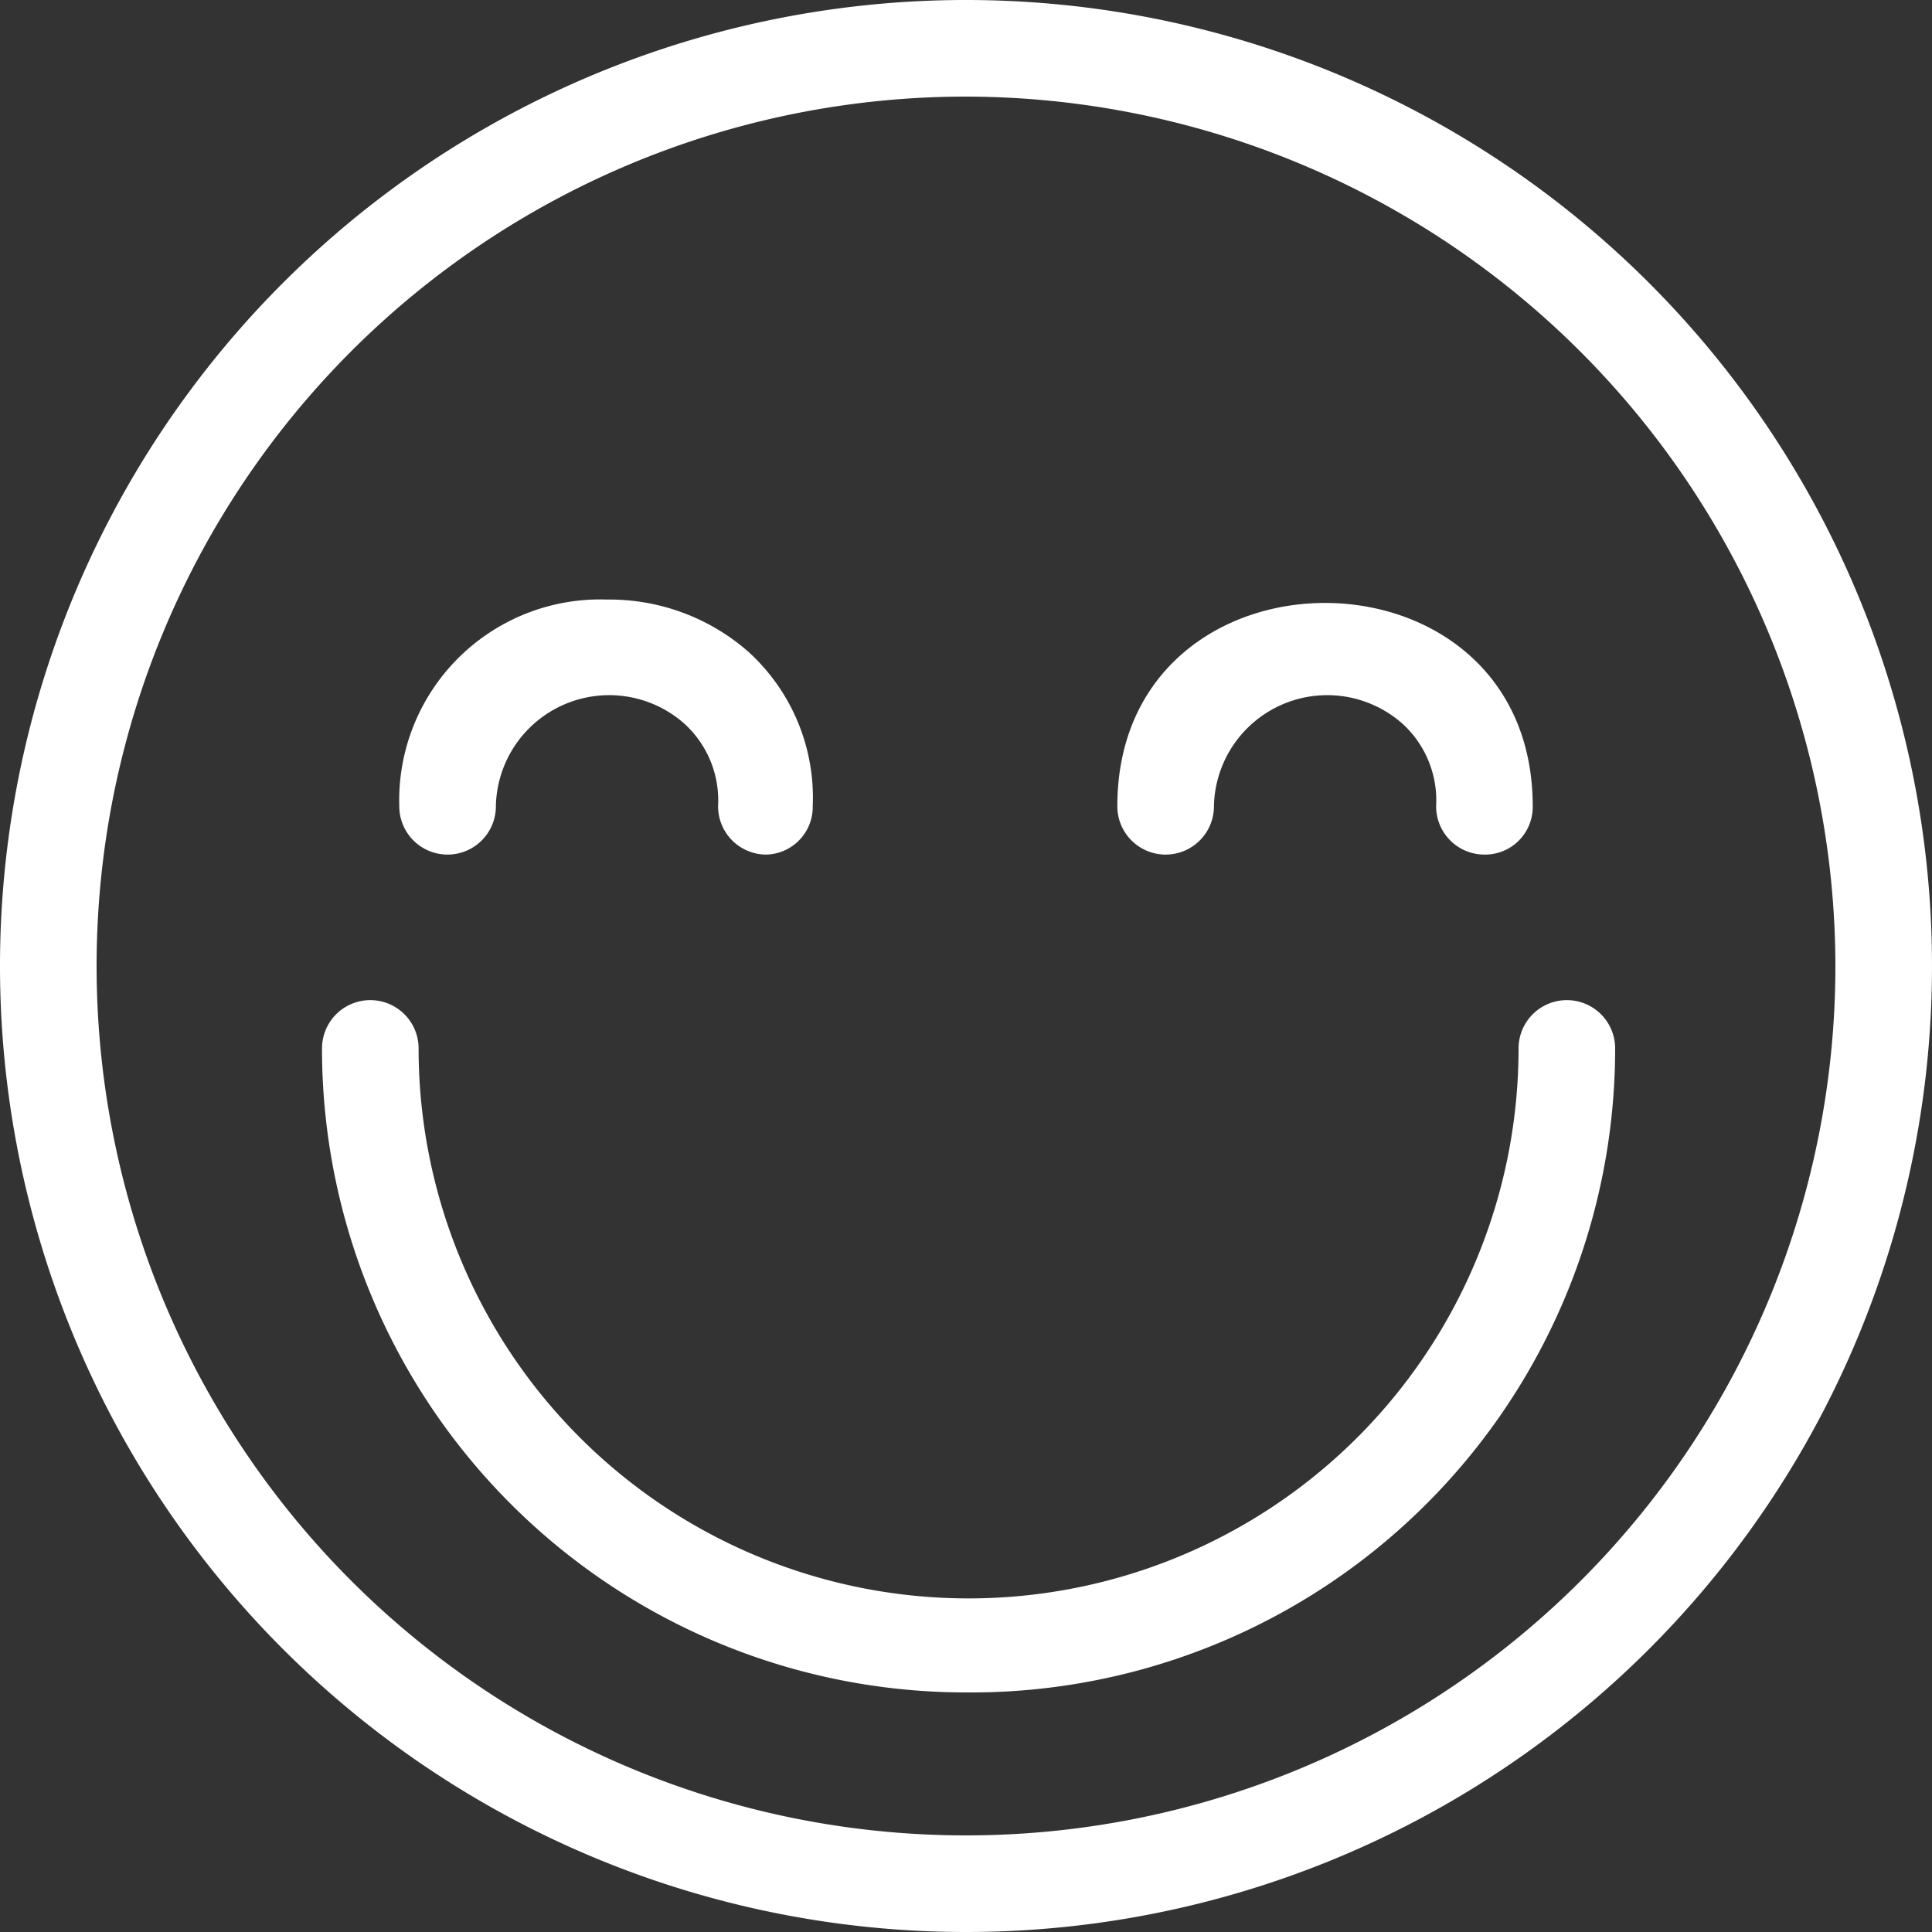 <?xml version="1.0" encoding="UTF-8"?>
<svg xmlns="http://www.w3.org/2000/svg" viewBox="0 0 30 30">
  <rect x="0" y="0" width="30" height="30" fill="#333333" stroke="none"/>
  <defs>
    <style>.cls-1{fill:#ffffff;}</style>
  </defs>
  <title>Arbeitsatmosphaere_Freude_Spass</title>
  <g id="Ebene_2" data-name="Ebene 2">
    <g id="Ebene_1-2" data-name="Ebene 1">
      <g id="Outline_Icons" data-name="Outline Icons">
        <path class="cls-1" d="M15,30A15,15,0,1,1,30,15,15,15,0,0,1,15,30ZM15,1.5A13.5,13.5,0,1,0,28.5,15,13.52,13.52,0,0,0,15,1.5Z"></path>
        <path class="cls-1" d="M15,26.28a10,10,0,0,1-10-10,.75.75,0,1,1,1.5,0,8.54,8.54,0,0,0,17.08,0,.75.75,0,0,1,1.5,0A10,10,0,0,1,15,26.28Z"></path>
        <path class="cls-1" d="M11.9,13.27a.75.75,0,0,1-.75-.75,1.61,1.61,0,0,0-.52-1.28A1.76,1.76,0,0,0,7.7,12.52a.75.75,0,0,1-1.5,0A3.12,3.12,0,0,1,9.43,9.31a3.27,3.27,0,0,1,2.19.81,3.06,3.06,0,0,1,1,2.4A.74.74,0,0,1,11.9,13.27Z"></path>
        <path class="cls-1" d="M23.05,13.27a.75.75,0,0,1-.75-.75,1.61,1.61,0,0,0-.52-1.28,1.76,1.76,0,0,0-2.93,1.28.75.75,0,0,1-1.5,0c0-4.21,6.45-4.21,6.45,0A.74.74,0,0,1,23.05,13.27Z"></path>
      </g>
    </g>
  </g>
</svg>
